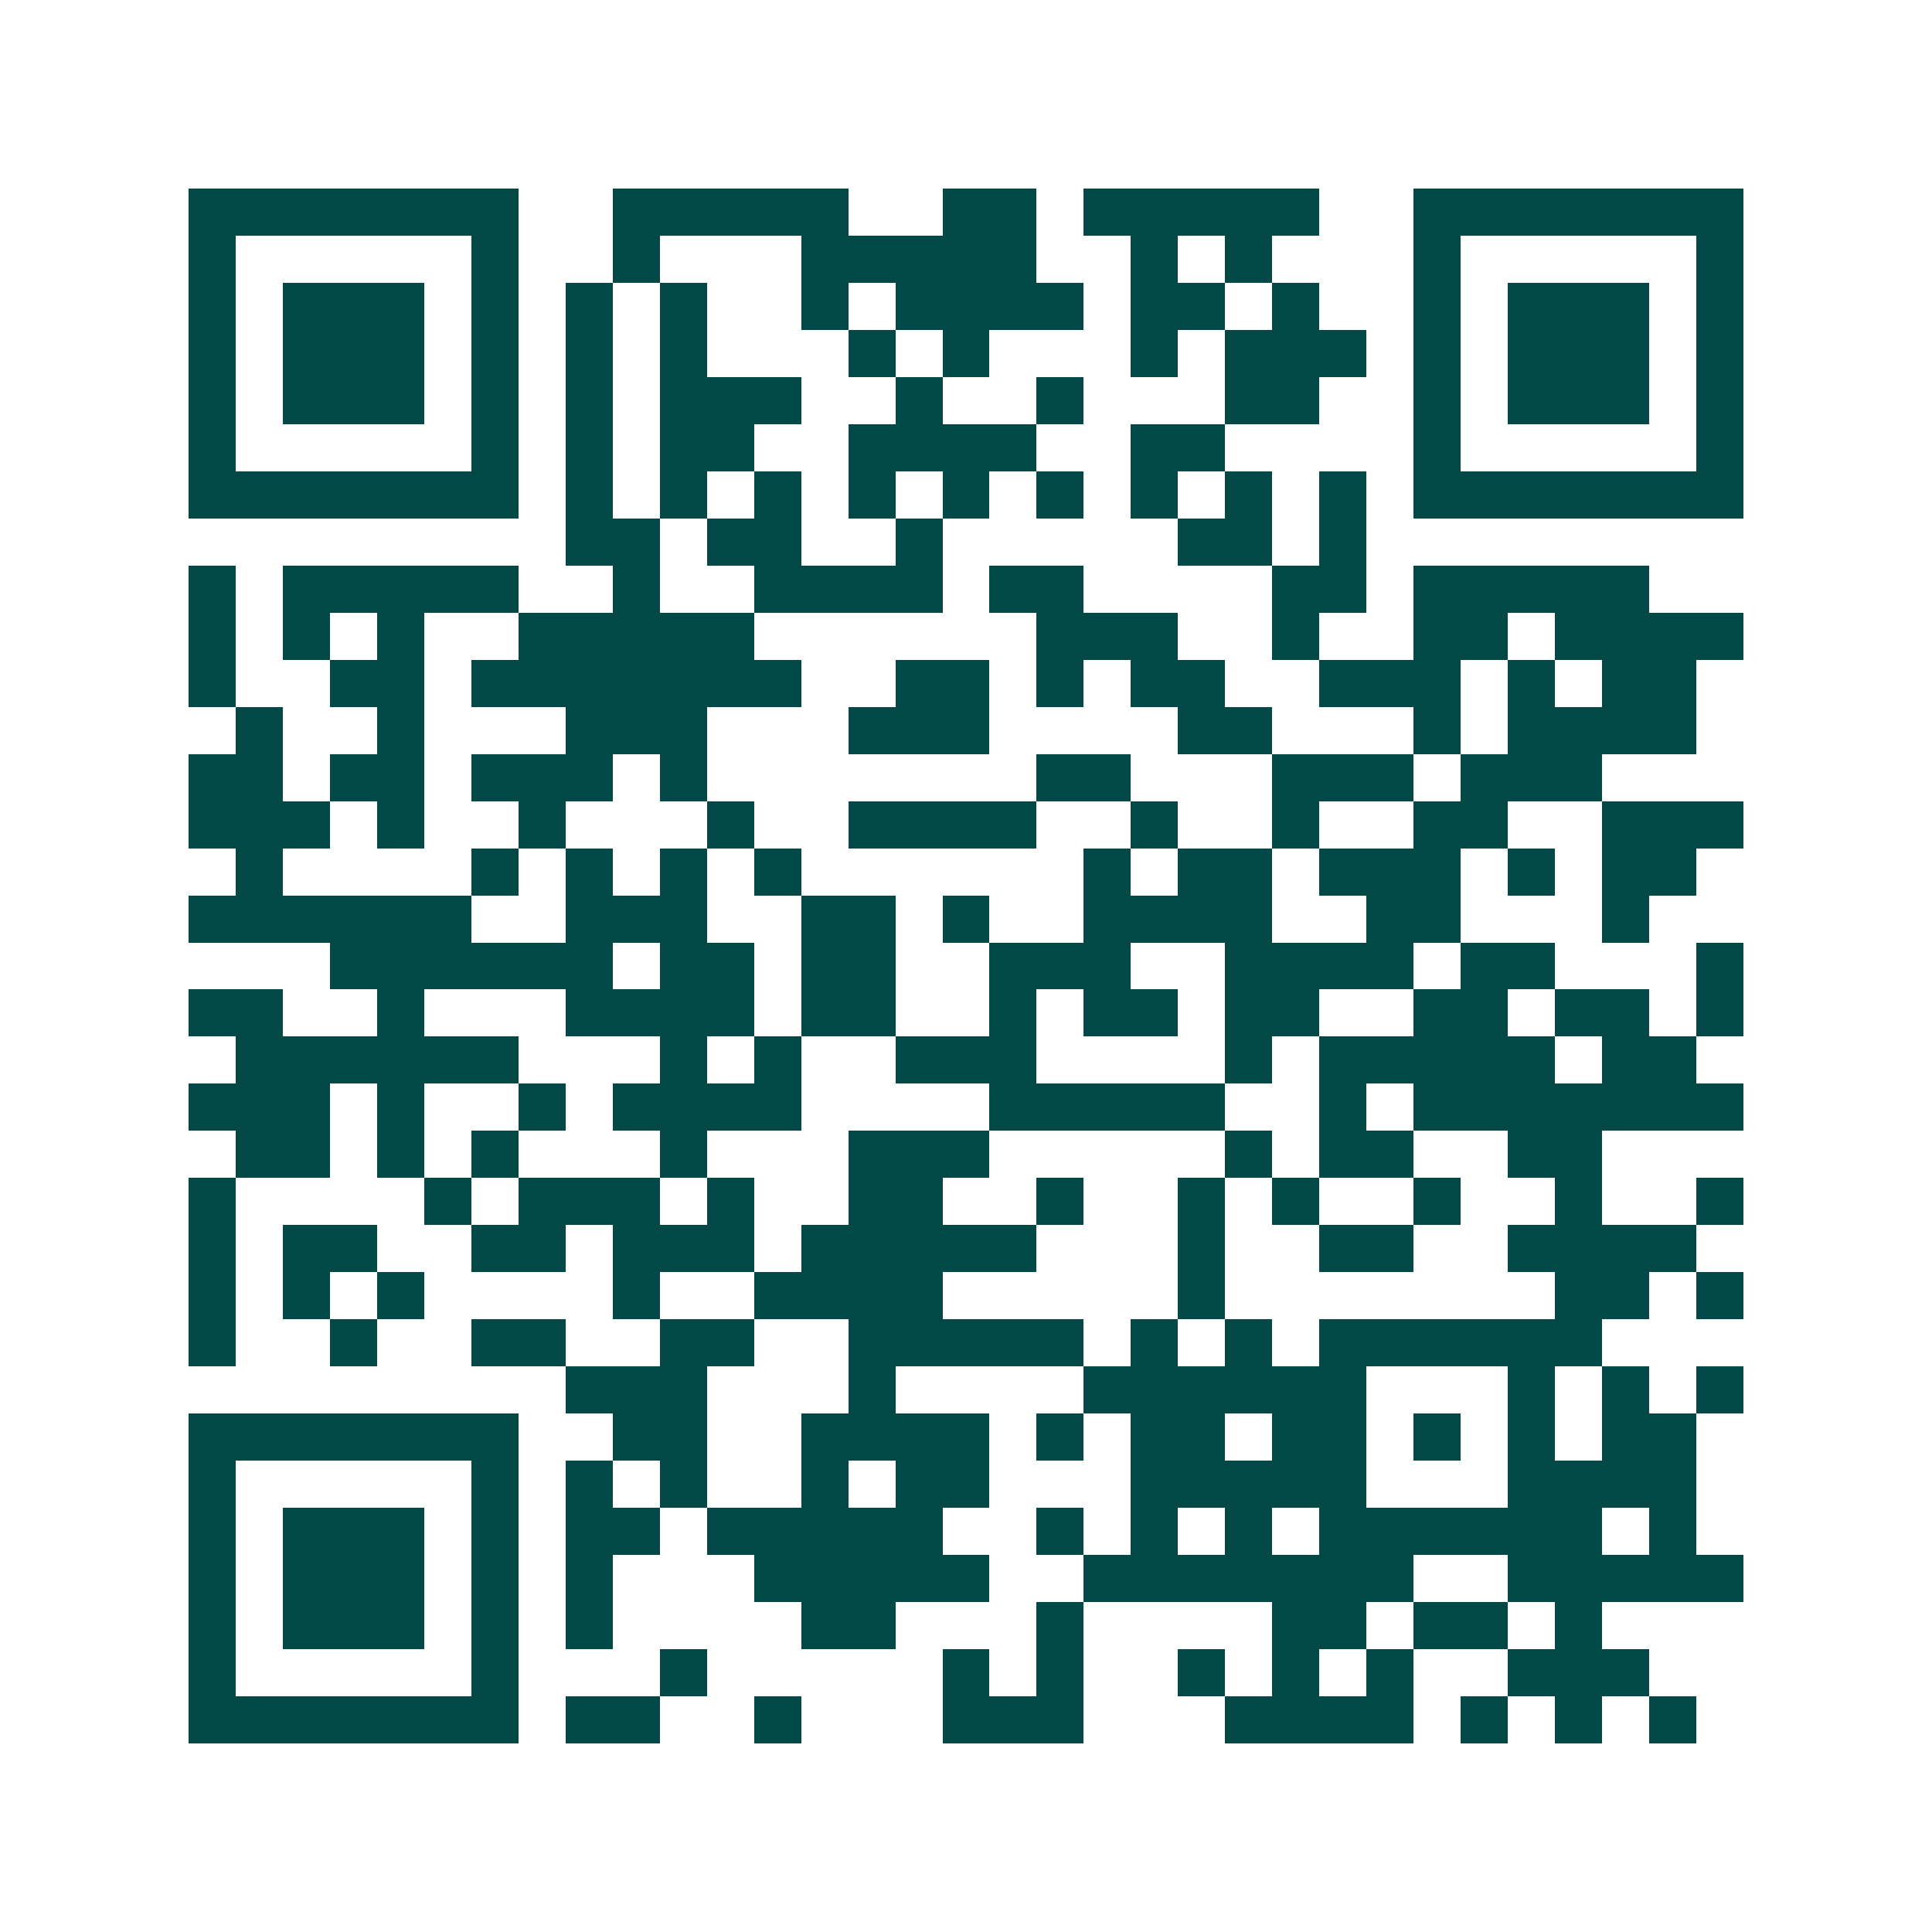 <svg xmlns="http://www.w3.org/2000/svg" width="200" height="200" viewBox="0 0 41 41" shape-rendering="crispEdges"><path fill="#ffffff" d="M0 0h41v41H0z"/><path stroke="#014847" d="M4 4.5h7m2 0h5m2 0h2m1 0h5m2 0h7M4 5.5h1m5 0h1m2 0h1m3 0h5m2 0h1m1 0h1m3 0h1m5 0h1M4 6.5h1m1 0h3m1 0h1m1 0h1m1 0h1m2 0h1m1 0h4m1 0h2m1 0h1m2 0h1m1 0h3m1 0h1M4 7.5h1m1 0h3m1 0h1m1 0h1m1 0h1m3 0h1m1 0h1m3 0h1m1 0h3m1 0h1m1 0h3m1 0h1M4 8.5h1m1 0h3m1 0h1m1 0h1m1 0h3m2 0h1m2 0h1m3 0h2m2 0h1m1 0h3m1 0h1M4 9.5h1m5 0h1m1 0h1m1 0h2m2 0h4m2 0h2m4 0h1m5 0h1M4 10.5h7m1 0h1m1 0h1m1 0h1m1 0h1m1 0h1m1 0h1m1 0h1m1 0h1m1 0h1m1 0h7M12 11.5h2m1 0h2m2 0h1m5 0h2m1 0h1M4 12.5h1m1 0h5m2 0h1m2 0h4m1 0h2m4 0h2m1 0h5M4 13.5h1m1 0h1m1 0h1m2 0h5m6 0h3m2 0h1m2 0h2m1 0h4M4 14.5h1m2 0h2m1 0h7m2 0h2m1 0h1m1 0h2m2 0h3m1 0h1m1 0h2M5 15.5h1m2 0h1m3 0h3m3 0h3m4 0h2m3 0h1m1 0h4M4 16.5h2m1 0h2m1 0h3m1 0h1m7 0h2m3 0h3m1 0h3M4 17.5h3m1 0h1m2 0h1m3 0h1m2 0h4m2 0h1m2 0h1m2 0h2m2 0h3M5 18.5h1m4 0h1m1 0h1m1 0h1m1 0h1m6 0h1m1 0h2m1 0h3m1 0h1m1 0h2M4 19.5h6m2 0h3m2 0h2m1 0h1m2 0h4m2 0h2m3 0h1M7 20.5h6m1 0h2m1 0h2m2 0h3m2 0h4m1 0h2m3 0h1M4 21.5h2m2 0h1m3 0h4m1 0h2m2 0h1m1 0h2m1 0h2m2 0h2m1 0h2m1 0h1M5 22.5h6m3 0h1m1 0h1m2 0h3m4 0h1m1 0h5m1 0h2M4 23.5h3m1 0h1m2 0h1m1 0h4m4 0h5m2 0h1m1 0h7M5 24.5h2m1 0h1m1 0h1m3 0h1m3 0h3m5 0h1m1 0h2m2 0h2M4 25.5h1m4 0h1m1 0h3m1 0h1m2 0h2m2 0h1m2 0h1m1 0h1m2 0h1m2 0h1m2 0h1M4 26.5h1m1 0h2m2 0h2m1 0h3m1 0h5m3 0h1m2 0h2m2 0h4M4 27.5h1m1 0h1m1 0h1m4 0h1m2 0h4m5 0h1m7 0h2m1 0h1M4 28.5h1m2 0h1m2 0h2m2 0h2m2 0h5m1 0h1m1 0h1m1 0h6M12 29.5h3m3 0h1m4 0h6m3 0h1m1 0h1m1 0h1M4 30.5h7m2 0h2m2 0h4m1 0h1m1 0h2m1 0h2m1 0h1m1 0h1m1 0h2M4 31.5h1m5 0h1m1 0h1m1 0h1m2 0h1m1 0h2m3 0h5m3 0h4M4 32.5h1m1 0h3m1 0h1m1 0h2m1 0h5m2 0h1m1 0h1m1 0h1m1 0h6m1 0h1M4 33.5h1m1 0h3m1 0h1m1 0h1m3 0h5m2 0h7m2 0h5M4 34.5h1m1 0h3m1 0h1m1 0h1m4 0h2m3 0h1m4 0h2m1 0h2m1 0h1M4 35.5h1m5 0h1m3 0h1m5 0h1m1 0h1m2 0h1m1 0h1m1 0h1m2 0h3M4 36.5h7m1 0h2m2 0h1m3 0h3m3 0h4m1 0h1m1 0h1m1 0h1"/></svg>
